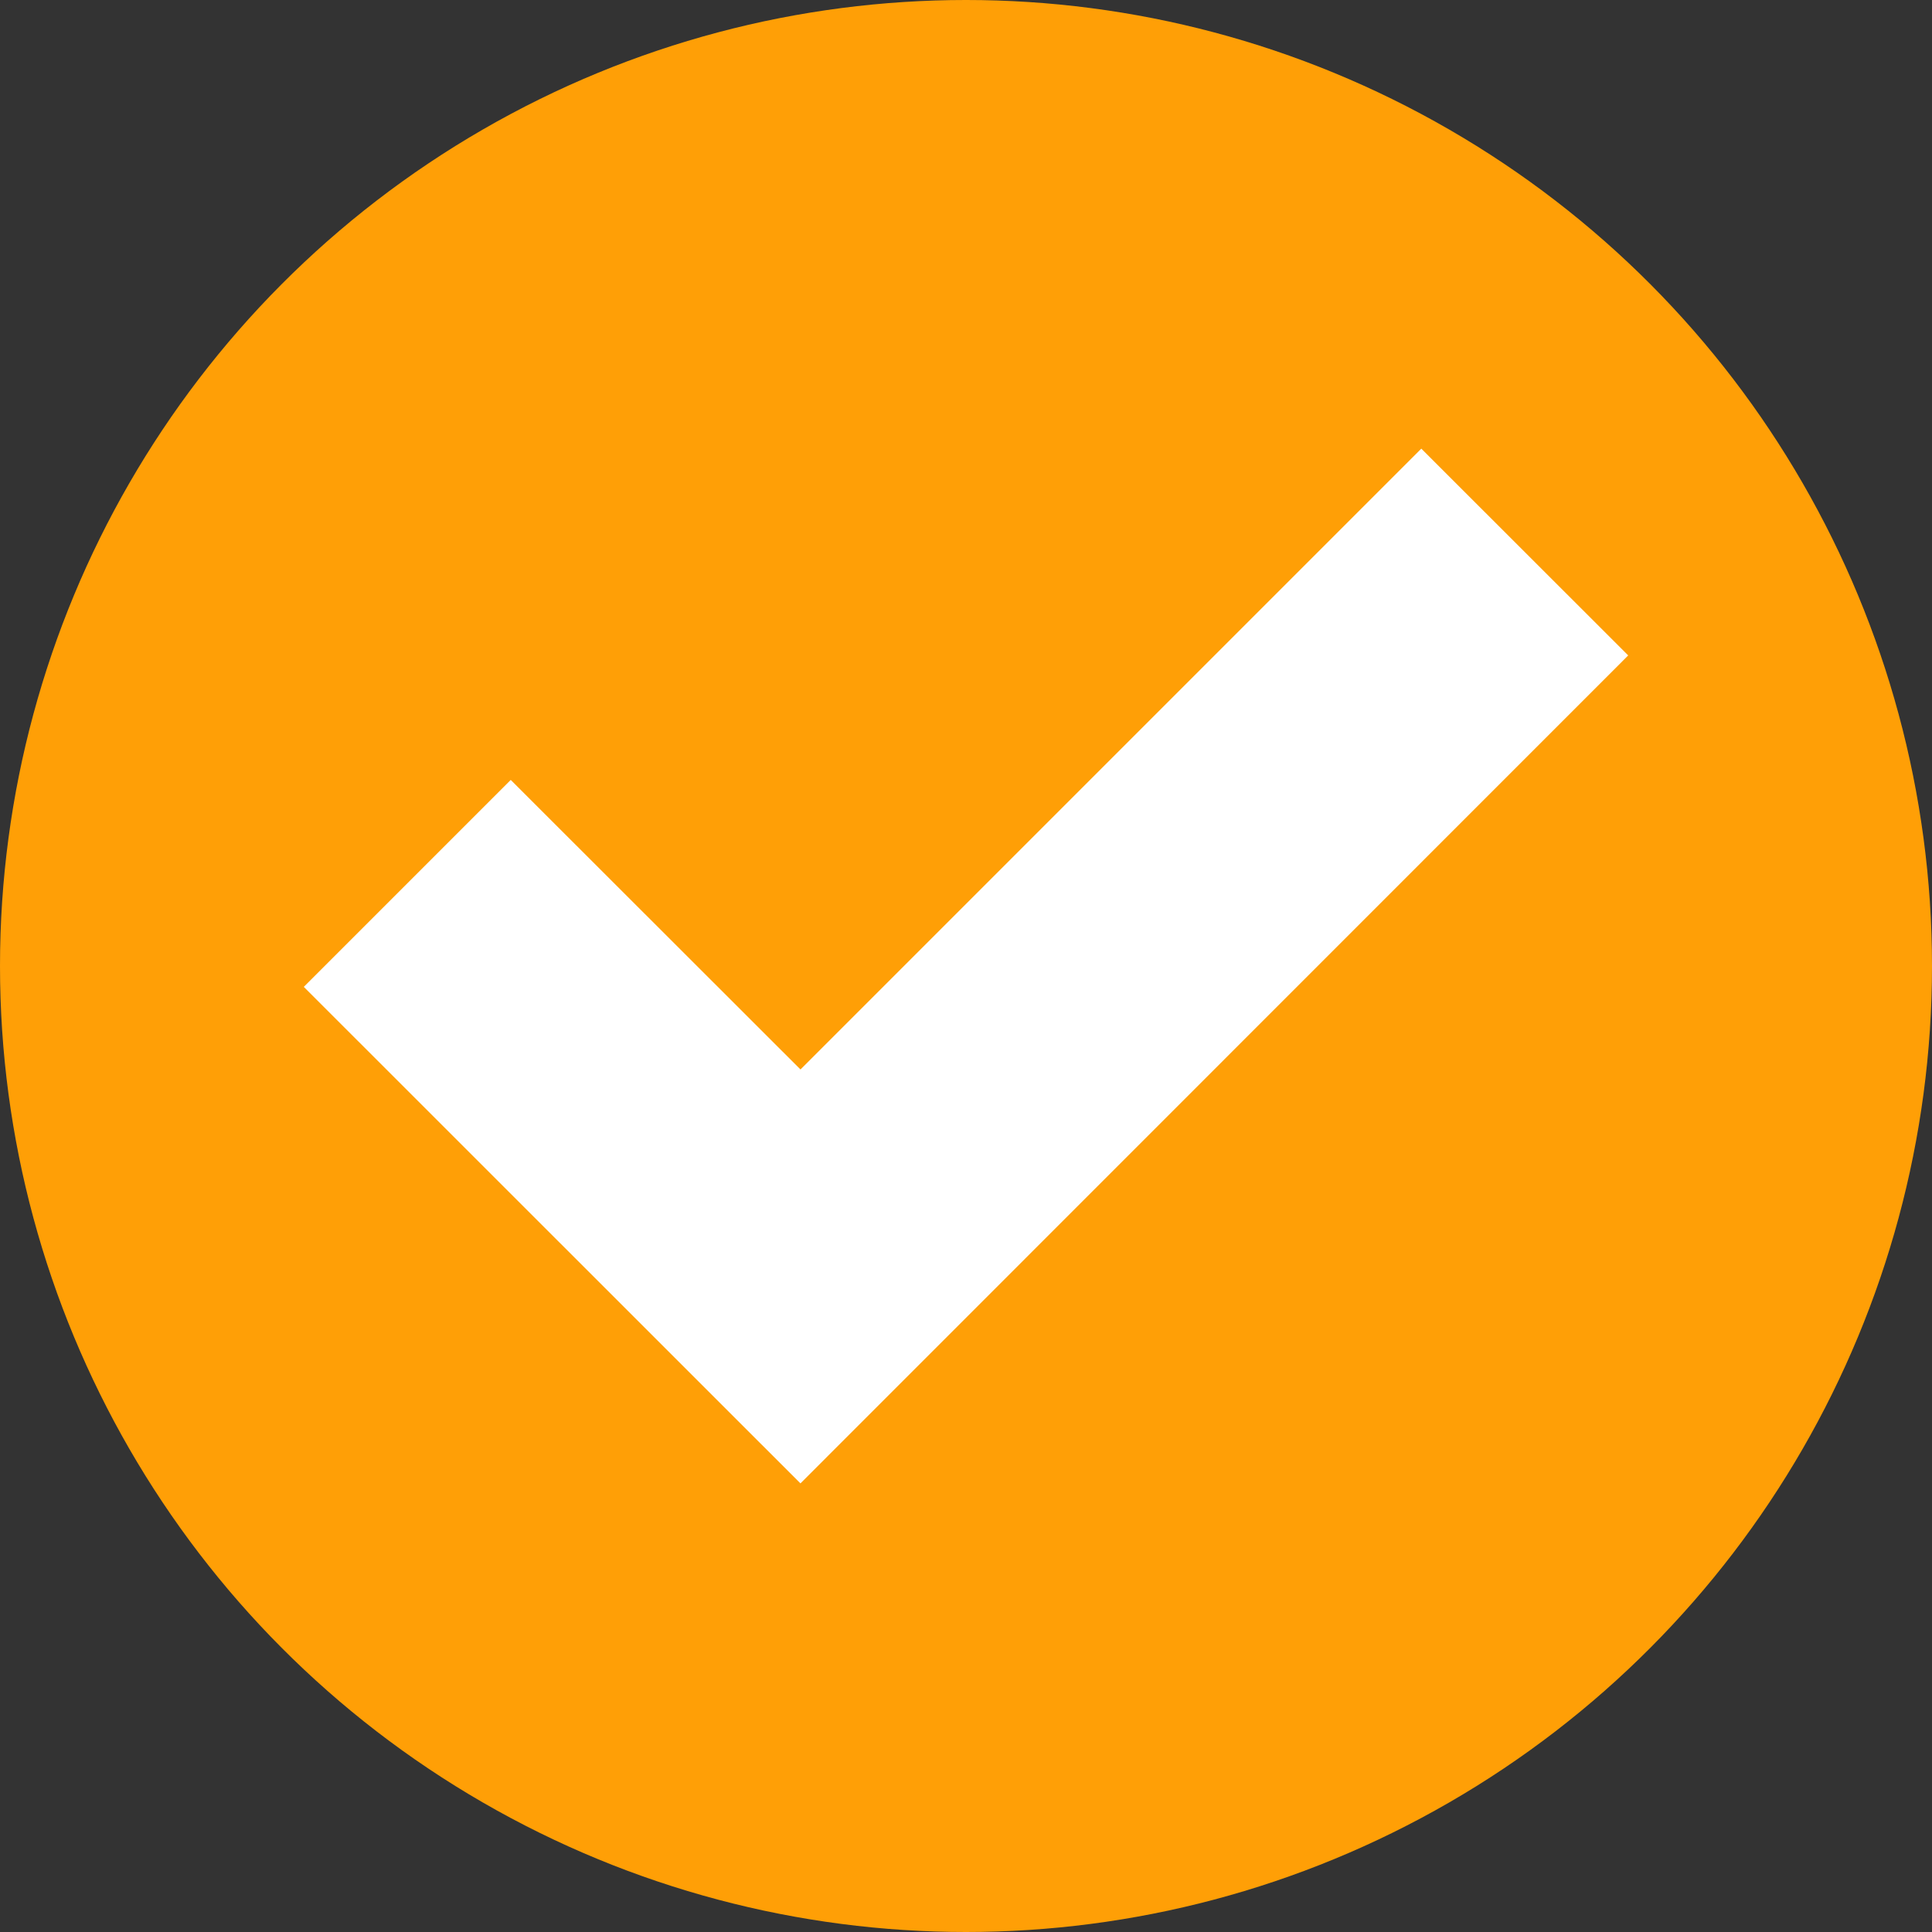 <svg xmlns="http://www.w3.org/2000/svg" width="45" height="45" viewBox="0 0 45 45">
  <rect x="0" y="0" width="45" height="45" fill="#333333" stroke="none"/>
  <g id="グループ_56654" data-name="グループ 56654" transform="translate(-559 -4616)">
    <circle id="楕円形_291" data-name="楕円形 291" cx="22.5" cy="22.5" r="22.5" transform="translate(559 4616)" fill="#ff9f06"/>
    <path id="Icon_metro-checkmark" data-name="Icon metro-checkmark" d="M28.6,5.784l-14.46,14.46L7.391,13.5l-4.82,4.82L14.139,29.885,33.419,10.6Z" transform="translate(563.505 4620.666)" fill="#fff"/>
  </g>
</svg>
